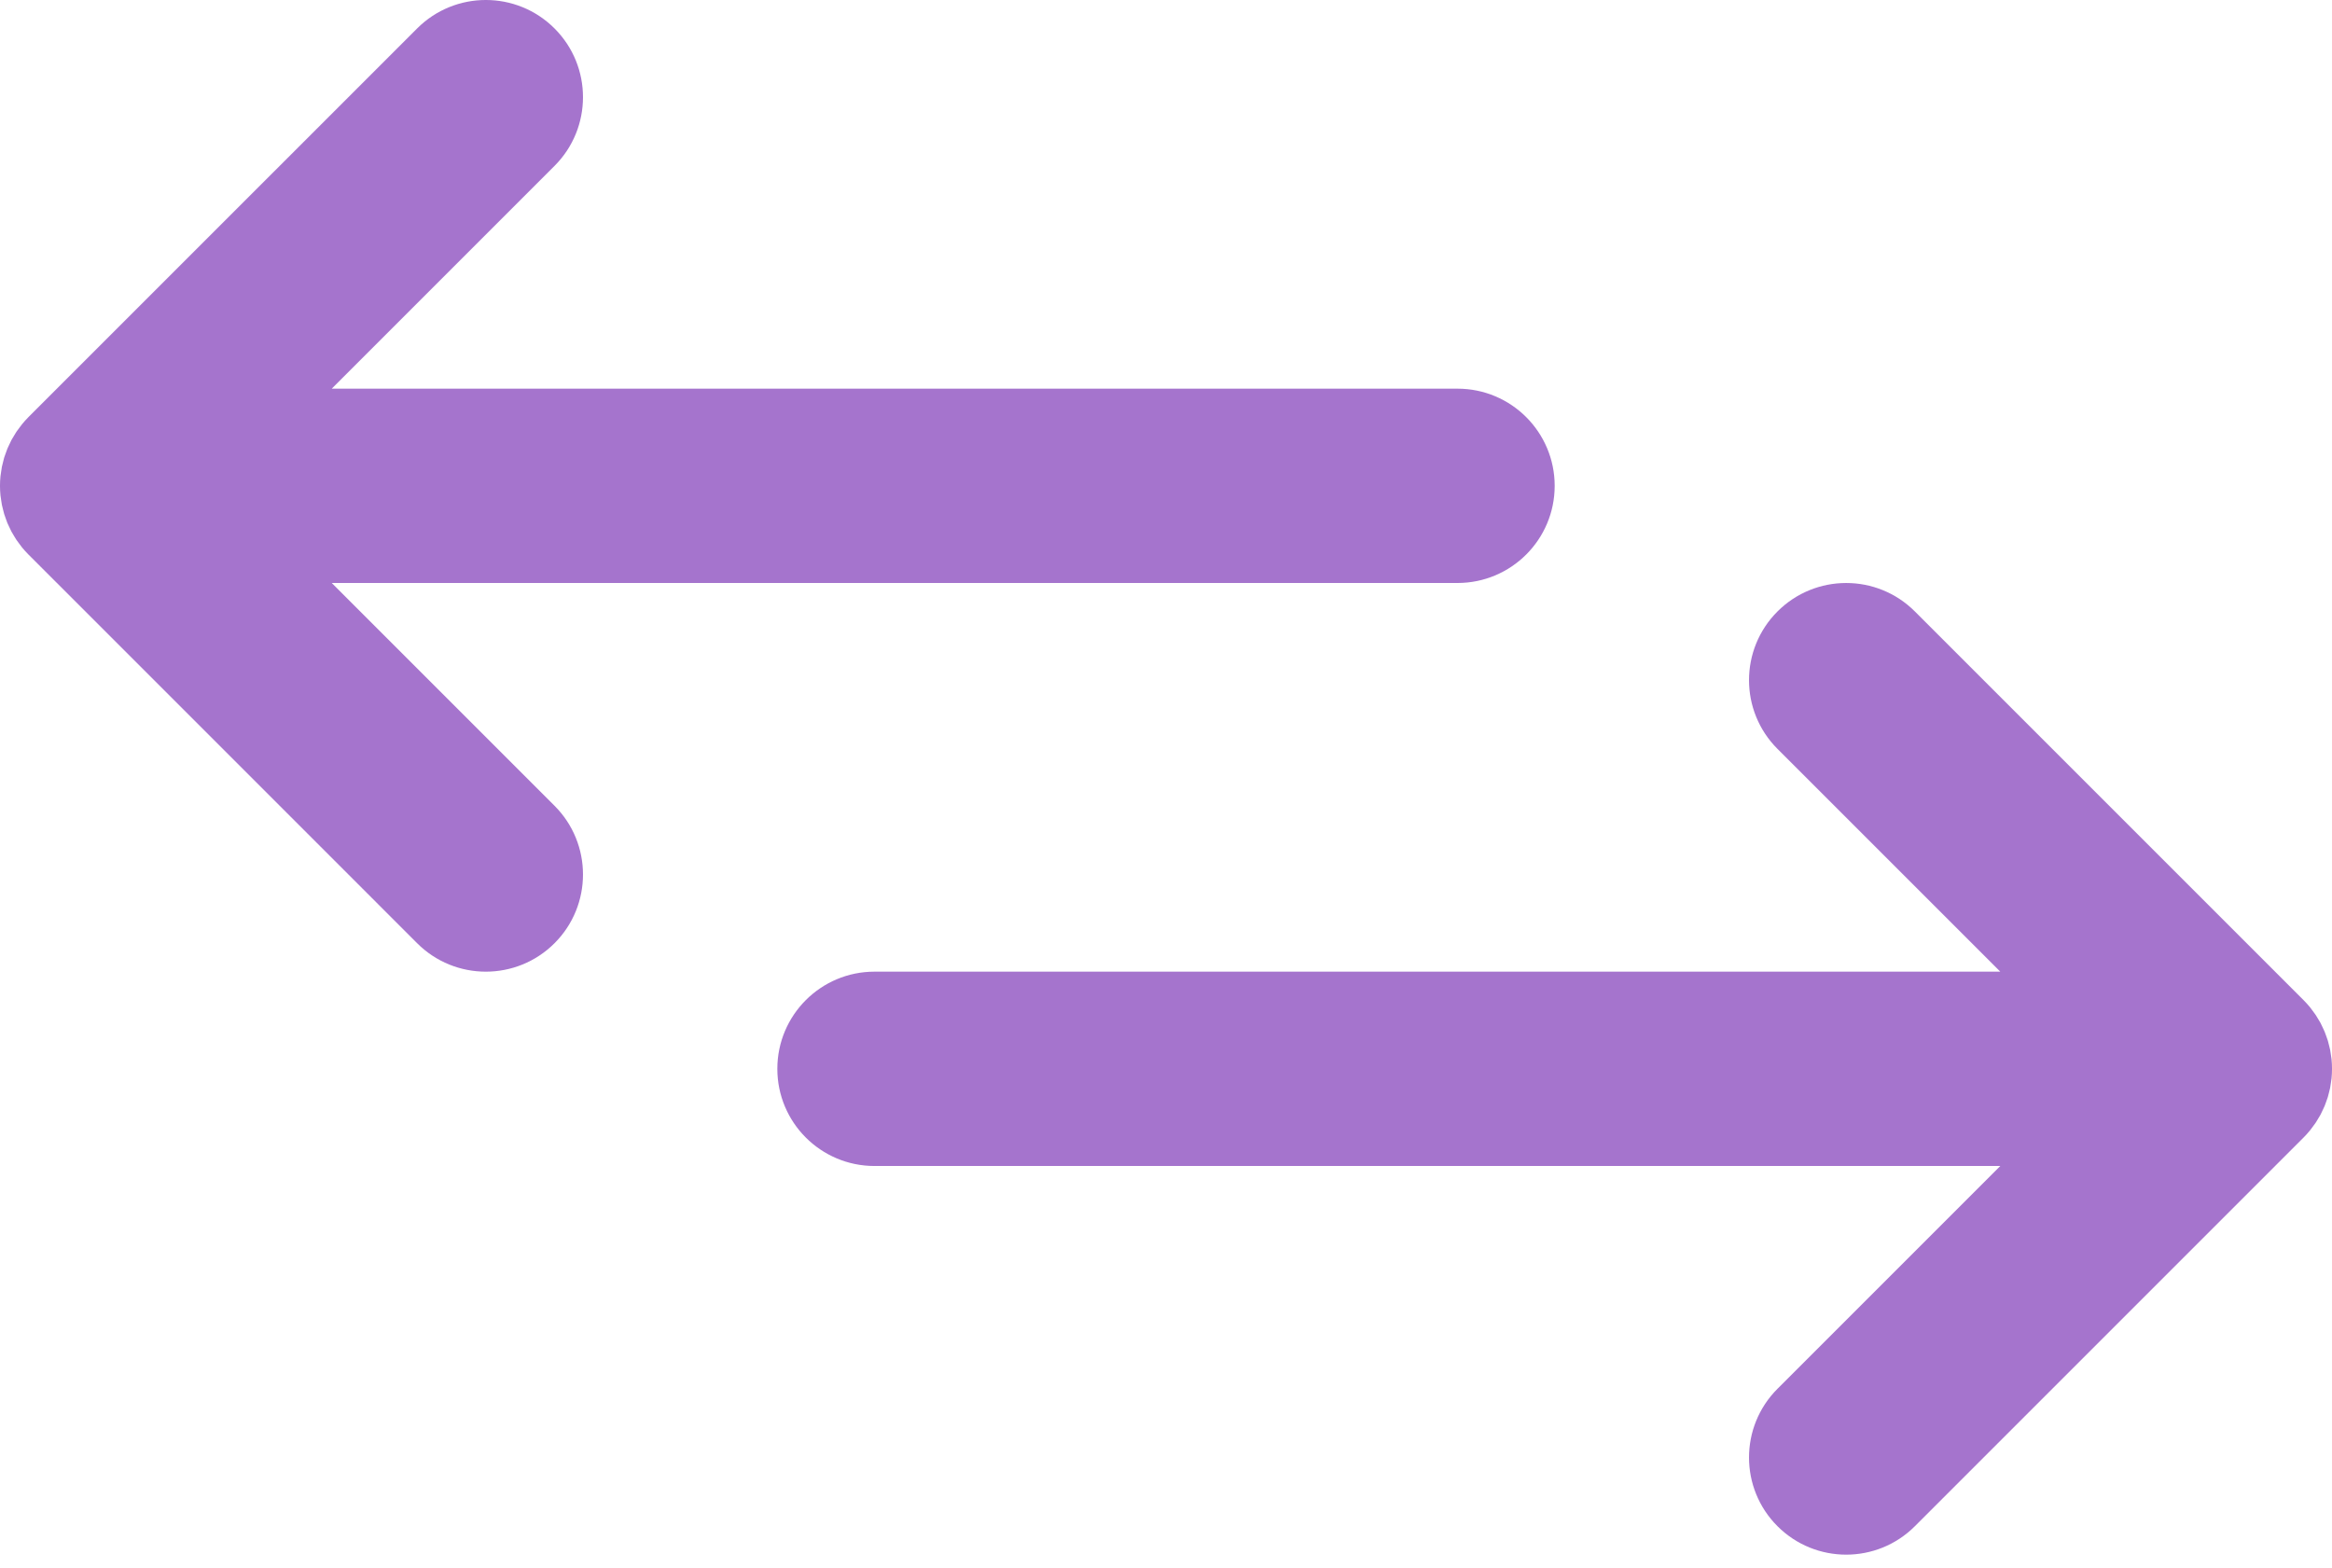 <svg width="113" height="76" viewBox="0 0 113 76" fill="none" xmlns="http://www.w3.org/2000/svg">
<path d="M16.075 28.25H70.625C73.226 28.25 75.334 26.142 75.334 23.542C75.334 20.942 73.226 18.834 70.625 18.834H16.075L26.871 8.038C28.709 6.199 28.709 3.218 26.871 1.379C25.032 -0.46 22.051 -0.46 20.212 1.379L1.378 20.212C1.269 20.322 1.165 20.438 1.067 20.558C1.022 20.612 0.983 20.669 0.941 20.725C0.891 20.792 0.839 20.858 0.792 20.928C0.748 20.995 0.709 21.064 0.668 21.133C0.63 21.196 0.59 21.258 0.555 21.323C0.518 21.393 0.486 21.465 0.453 21.537C0.421 21.604 0.387 21.671 0.358 21.74C0.329 21.81 0.306 21.881 0.281 21.952C0.254 22.026 0.225 22.099 0.202 22.175C0.181 22.246 0.165 22.318 0.148 22.389C0.128 22.467 0.106 22.543 0.091 22.622C0.074 22.705 0.065 22.788 0.053 22.872C0.043 22.94 0.03 23.008 0.023 23.078C-0.008 23.387 -0.008 23.698 0.023 24.007C0.03 24.076 0.043 24.144 0.053 24.213C0.065 24.296 0.074 24.38 0.091 24.462C0.106 24.541 0.128 24.618 0.148 24.695C0.166 24.767 0.181 24.838 0.203 24.909C0.226 24.985 0.254 25.058 0.281 25.133C0.306 25.203 0.329 25.274 0.358 25.344C0.387 25.413 0.421 25.48 0.453 25.547C0.487 25.619 0.518 25.691 0.556 25.761C0.591 25.826 0.63 25.888 0.668 25.951C0.709 26.02 0.748 26.089 0.793 26.156C0.839 26.226 0.891 26.291 0.941 26.358C0.983 26.415 1.022 26.472 1.067 26.526C1.165 26.646 1.268 26.76 1.376 26.869C1.377 26.87 1.378 26.871 1.379 26.871L20.212 45.705C22.051 47.544 25.032 47.544 26.871 45.705C28.709 43.866 28.709 40.885 26.871 39.046L16.075 28.25Z" fill="#A574CD"/>
<path d="M111.934 54.776C111.979 54.722 112.018 54.664 112.06 54.608C112.11 54.541 112.162 54.476 112.208 54.406C112.253 54.339 112.292 54.27 112.333 54.201C112.37 54.138 112.41 54.076 112.445 54.012C112.482 53.941 112.514 53.869 112.548 53.797C112.58 53.73 112.613 53.663 112.642 53.594C112.671 53.525 112.694 53.453 112.72 53.383C112.746 53.308 112.775 53.235 112.798 53.159C112.819 53.089 112.835 53.017 112.853 52.945C112.872 52.868 112.894 52.791 112.91 52.712C112.926 52.63 112.936 52.546 112.948 52.463C112.957 52.395 112.971 52.327 112.978 52.257C113.008 51.948 113.008 51.637 112.978 51.328C112.971 51.258 112.958 51.191 112.948 51.122C112.936 51.039 112.926 50.955 112.91 50.873C112.894 50.794 112.872 50.717 112.853 50.64C112.835 50.568 112.819 50.496 112.798 50.426C112.775 50.35 112.746 50.276 112.72 50.202C112.694 50.132 112.671 50.06 112.642 49.991C112.614 49.922 112.58 49.855 112.548 49.788C112.514 49.716 112.482 49.644 112.445 49.573C112.41 49.509 112.37 49.447 112.333 49.384C112.292 49.315 112.253 49.246 112.208 49.179C112.161 49.109 112.11 49.044 112.06 48.977C112.018 48.921 111.979 48.863 111.934 48.808C111.837 48.69 111.734 48.577 111.627 48.469C111.625 48.467 111.623 48.465 111.622 48.464L92.788 29.63C90.95 27.791 87.969 27.791 86.13 29.63C84.291 31.469 84.291 34.45 86.13 36.289L96.926 47.084H42.375C39.775 47.084 37.667 49.193 37.667 51.793C37.667 54.393 39.775 56.501 42.375 56.501H96.926L86.13 67.297C84.291 69.136 84.291 72.117 86.13 73.956C87.969 75.794 90.95 75.794 92.788 73.956L111.622 55.122C111.624 55.12 111.625 55.119 111.627 55.117C111.734 55.008 111.837 54.895 111.934 54.776Z" fill="#A574CD"/>
</svg>
